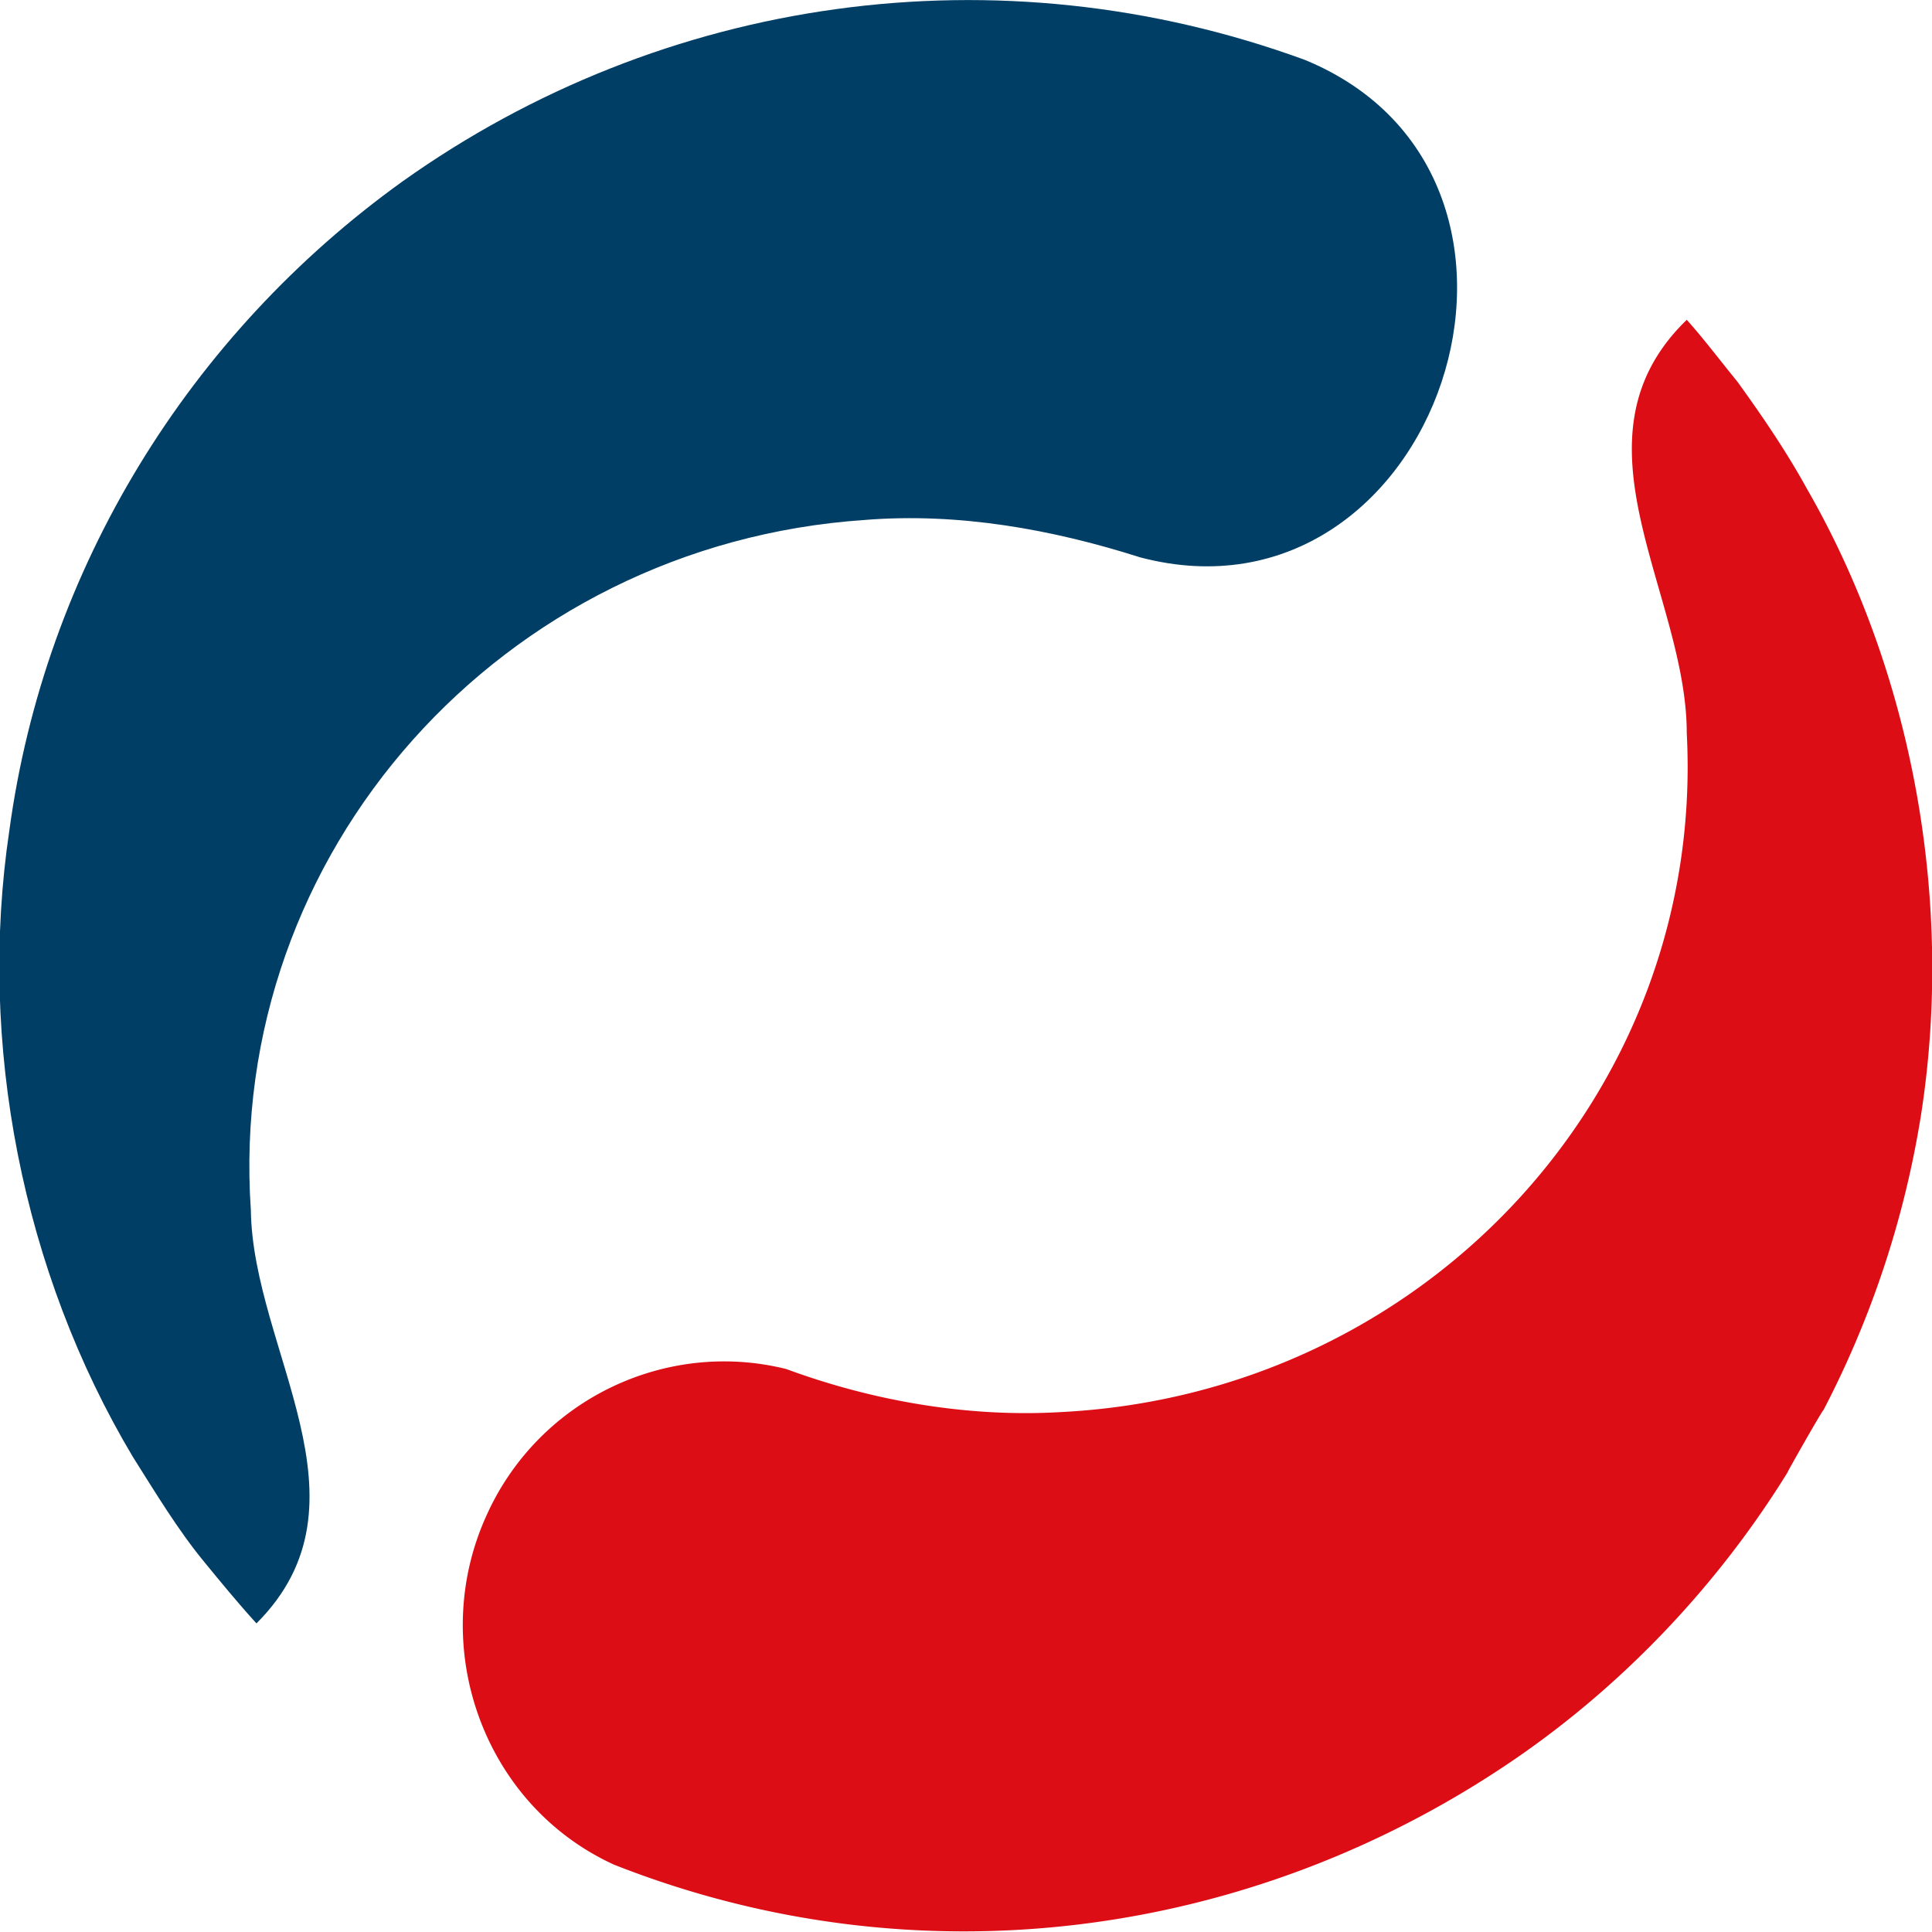 <svg xmlns="http://www.w3.org/2000/svg" width="93" height="93" fill="none"><g clip-path="url(#clip0)"><path d="M41.633 25.028c4.506-.36 9.012.45 13.247 1.8C69.21 30.61 76.598 8.554 62.81 2.882 48.032-2.521 31.9-.18 19.376 8.733 9.1 16.115 2.162 27.369.45 39.973c-1.532 10.263.63 21.247 5.948 30.16 1.081 1.71 2.163 3.51 3.424 5.041.811.99 1.622 1.98 2.523 2.971 5.858-5.852-.18-13.144-.27-19.896-1.171-17.196 12.076-32.05 29.558-33.22z" fill="#003E65"></path><path d="M86.962 23.497c-.991-1.8-2.163-3.51-3.334-5.131-.811-.99-1.622-2.07-2.433-2.971-5.948 5.762 0 13.144 0 19.896.901 17.196-12.526 31.78-30.099 32.68-4.506.27-9.102-.54-13.247-2.07-5.768-1.44-11.895 1.44-14.419 7.023-2.883 6.301-.18 13.954 6.128 16.835 14.599 5.762 30.73 3.601 43.436-5.132 5.227-3.6 9.733-8.373 13.067-13.774-.18.27 1.712-3.061 1.712-2.971a46.629 46.629 0 004.686-14.135c1.622-10.263-.36-21.337-5.497-30.25z" fill="#DC0D15"></path></g><defs><clipPath id="clip0"><path fill="#fff" d="M0 0h93v93H0z"></path></clipPath></defs></svg>